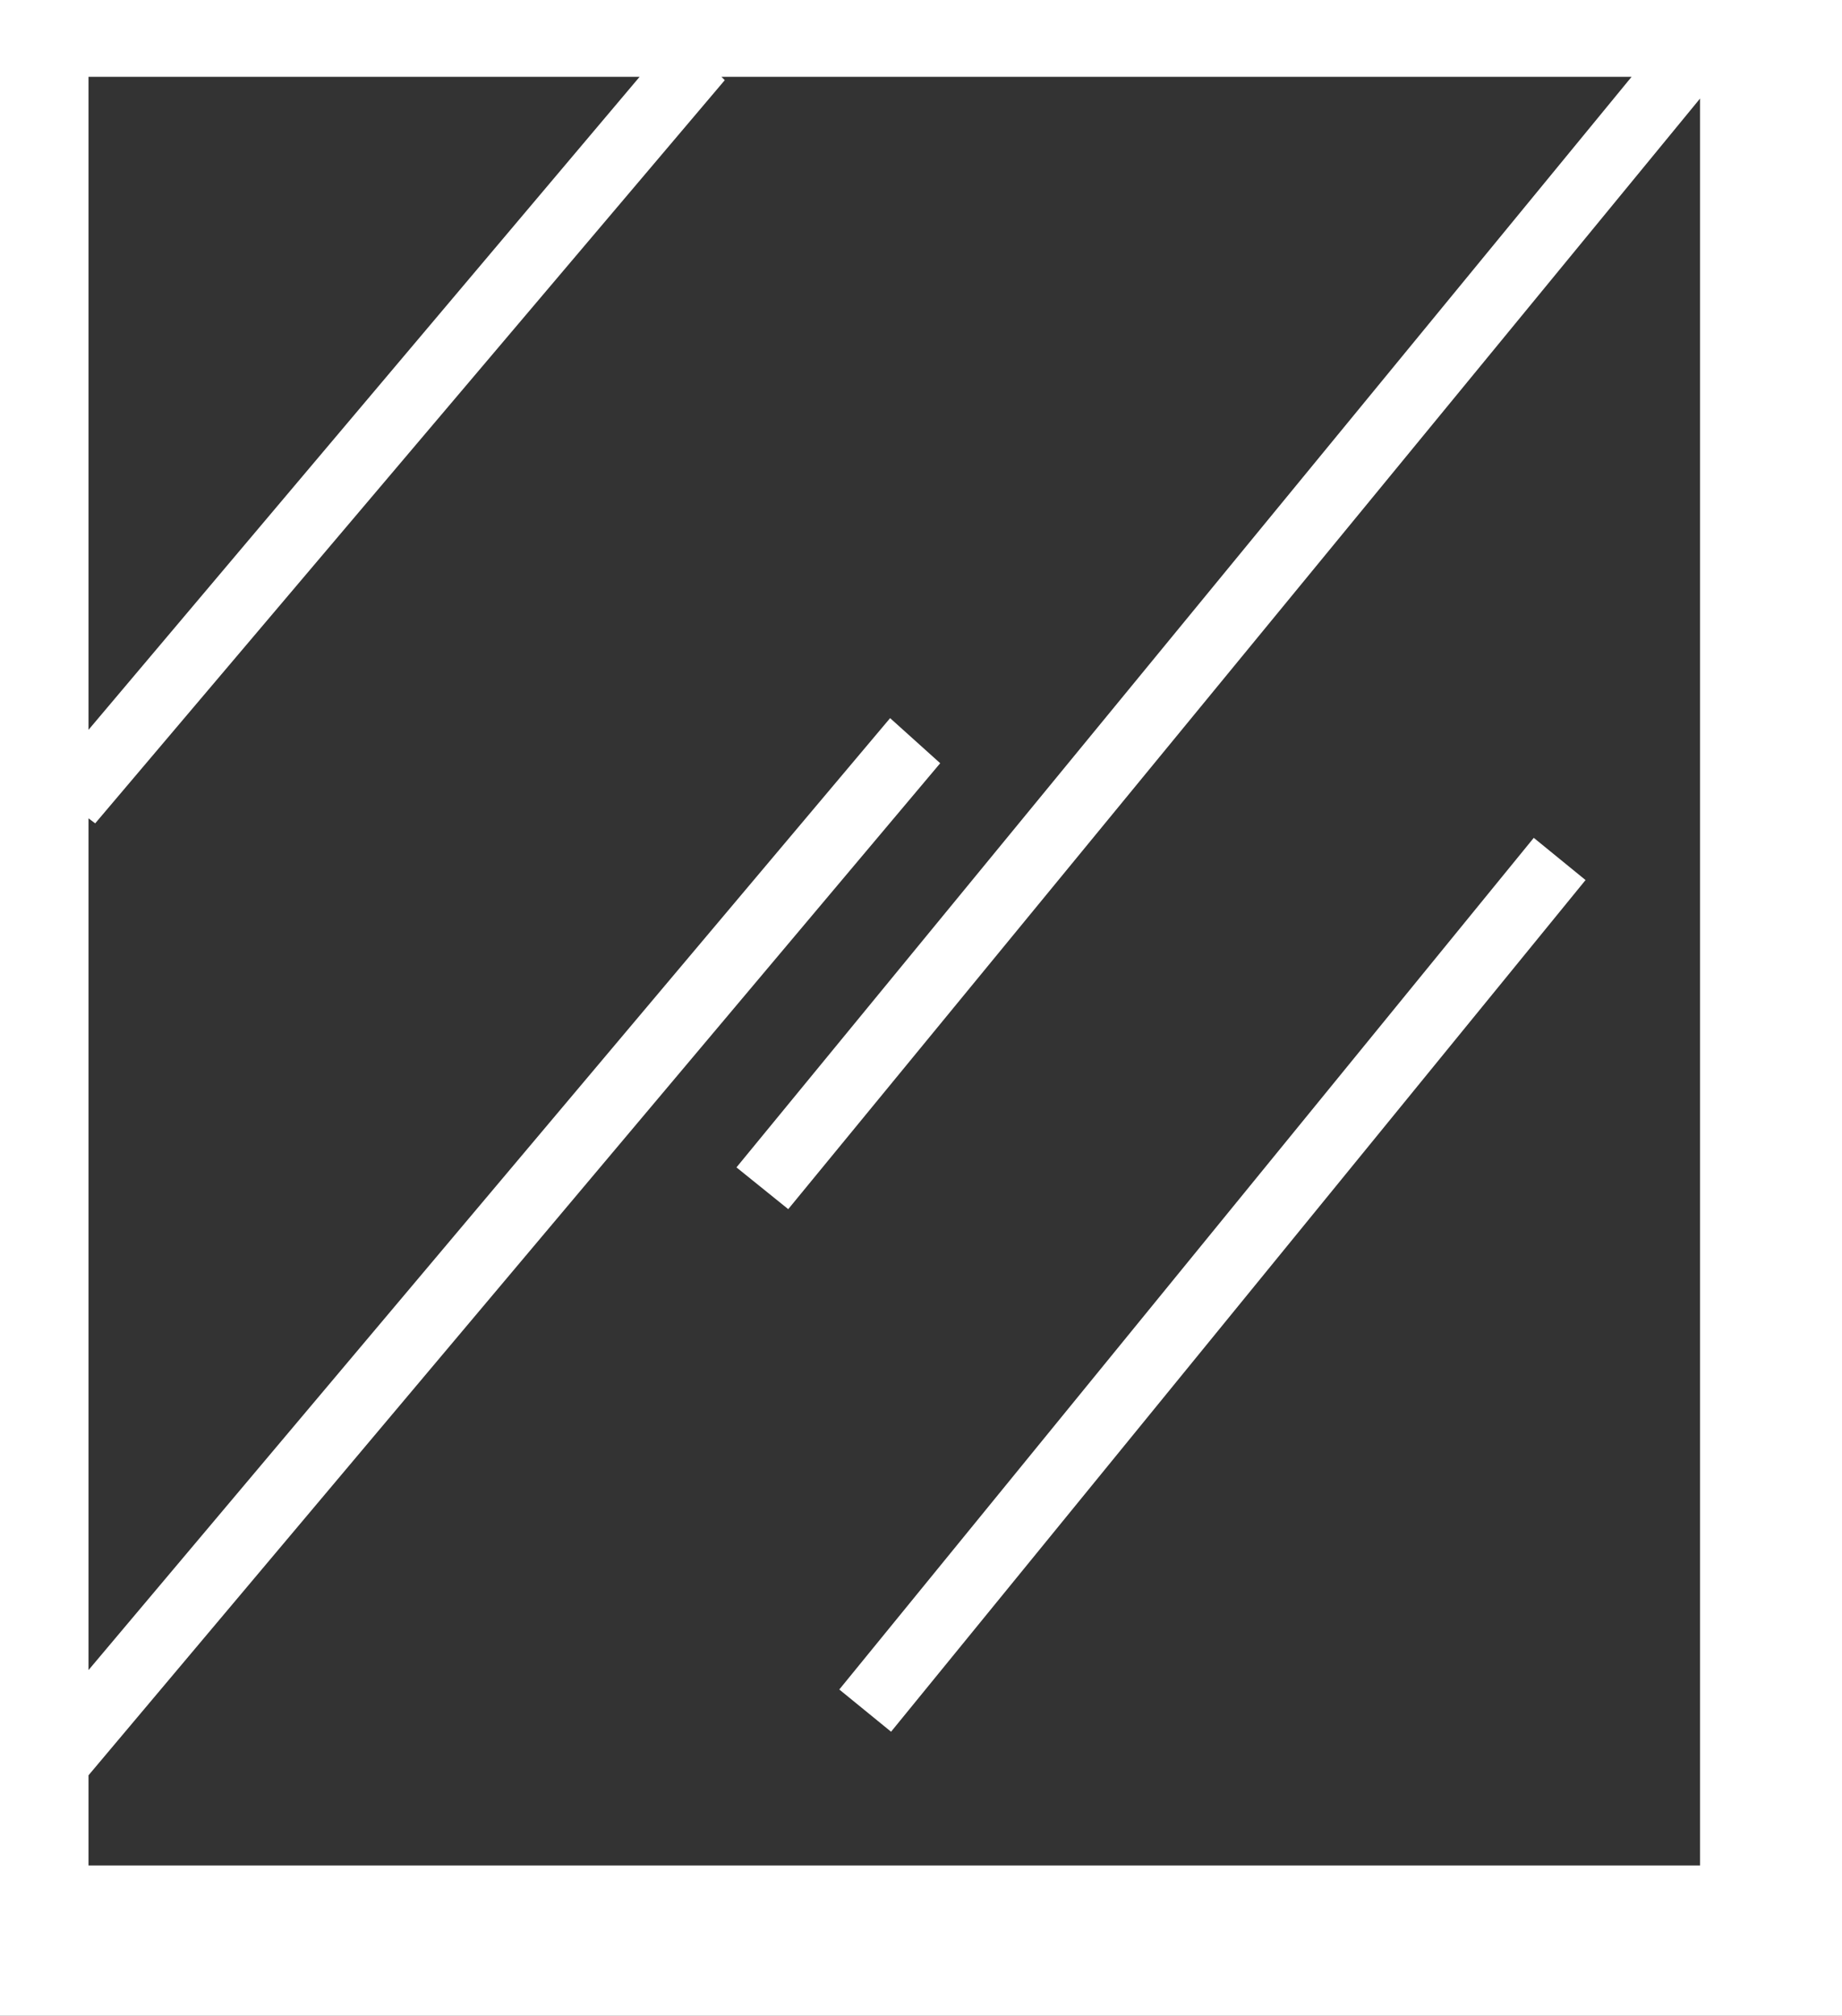 <?xml version="1.0" encoding="utf-8"?>
<!-- Generator: Adobe Illustrator 23.0.3, SVG Export Plug-In . SVG Version: 6.00 Build 0)  -->
<svg version="1.1" id="Ebene_1" xmlns="http://www.w3.org/2000/svg" xmlns:xlink="http://www.w3.org/1999/xlink" x="0px" y="0px"
	 viewBox="0 0 110.3 120.7" style="enable-background:new 0 0 110.3 120.7;" xml:space="preserve">
<rect x="0" y="0" width="110.3" height="120.7" fill="#333333" stroke="none"/>
<style type="text/css">
	.st0{fill:#FFFFFF;}
</style>
<g>
	<path class="st0" d="M0,0v120.7h110.3V0H0z M38.3,4.6l-33,39.1V4.6H38.3z M101.8,111.7H5.3v-5.4l51-60.6L53.3,43l-48,57V49l0.4,0.3
		L43.4,4.8l-0.2-0.2h54.5L44.1,69.9l3.1,2.5l54.6-66.5L101.8,111.7L101.8,111.7z"/>
	<rect x="39.7" y="75" transform="matrix(0.632 -0.775 0.775 0.632 -32.958 84.53)" class="st0" width="65.8" height="4"/>
</g>
</svg>
